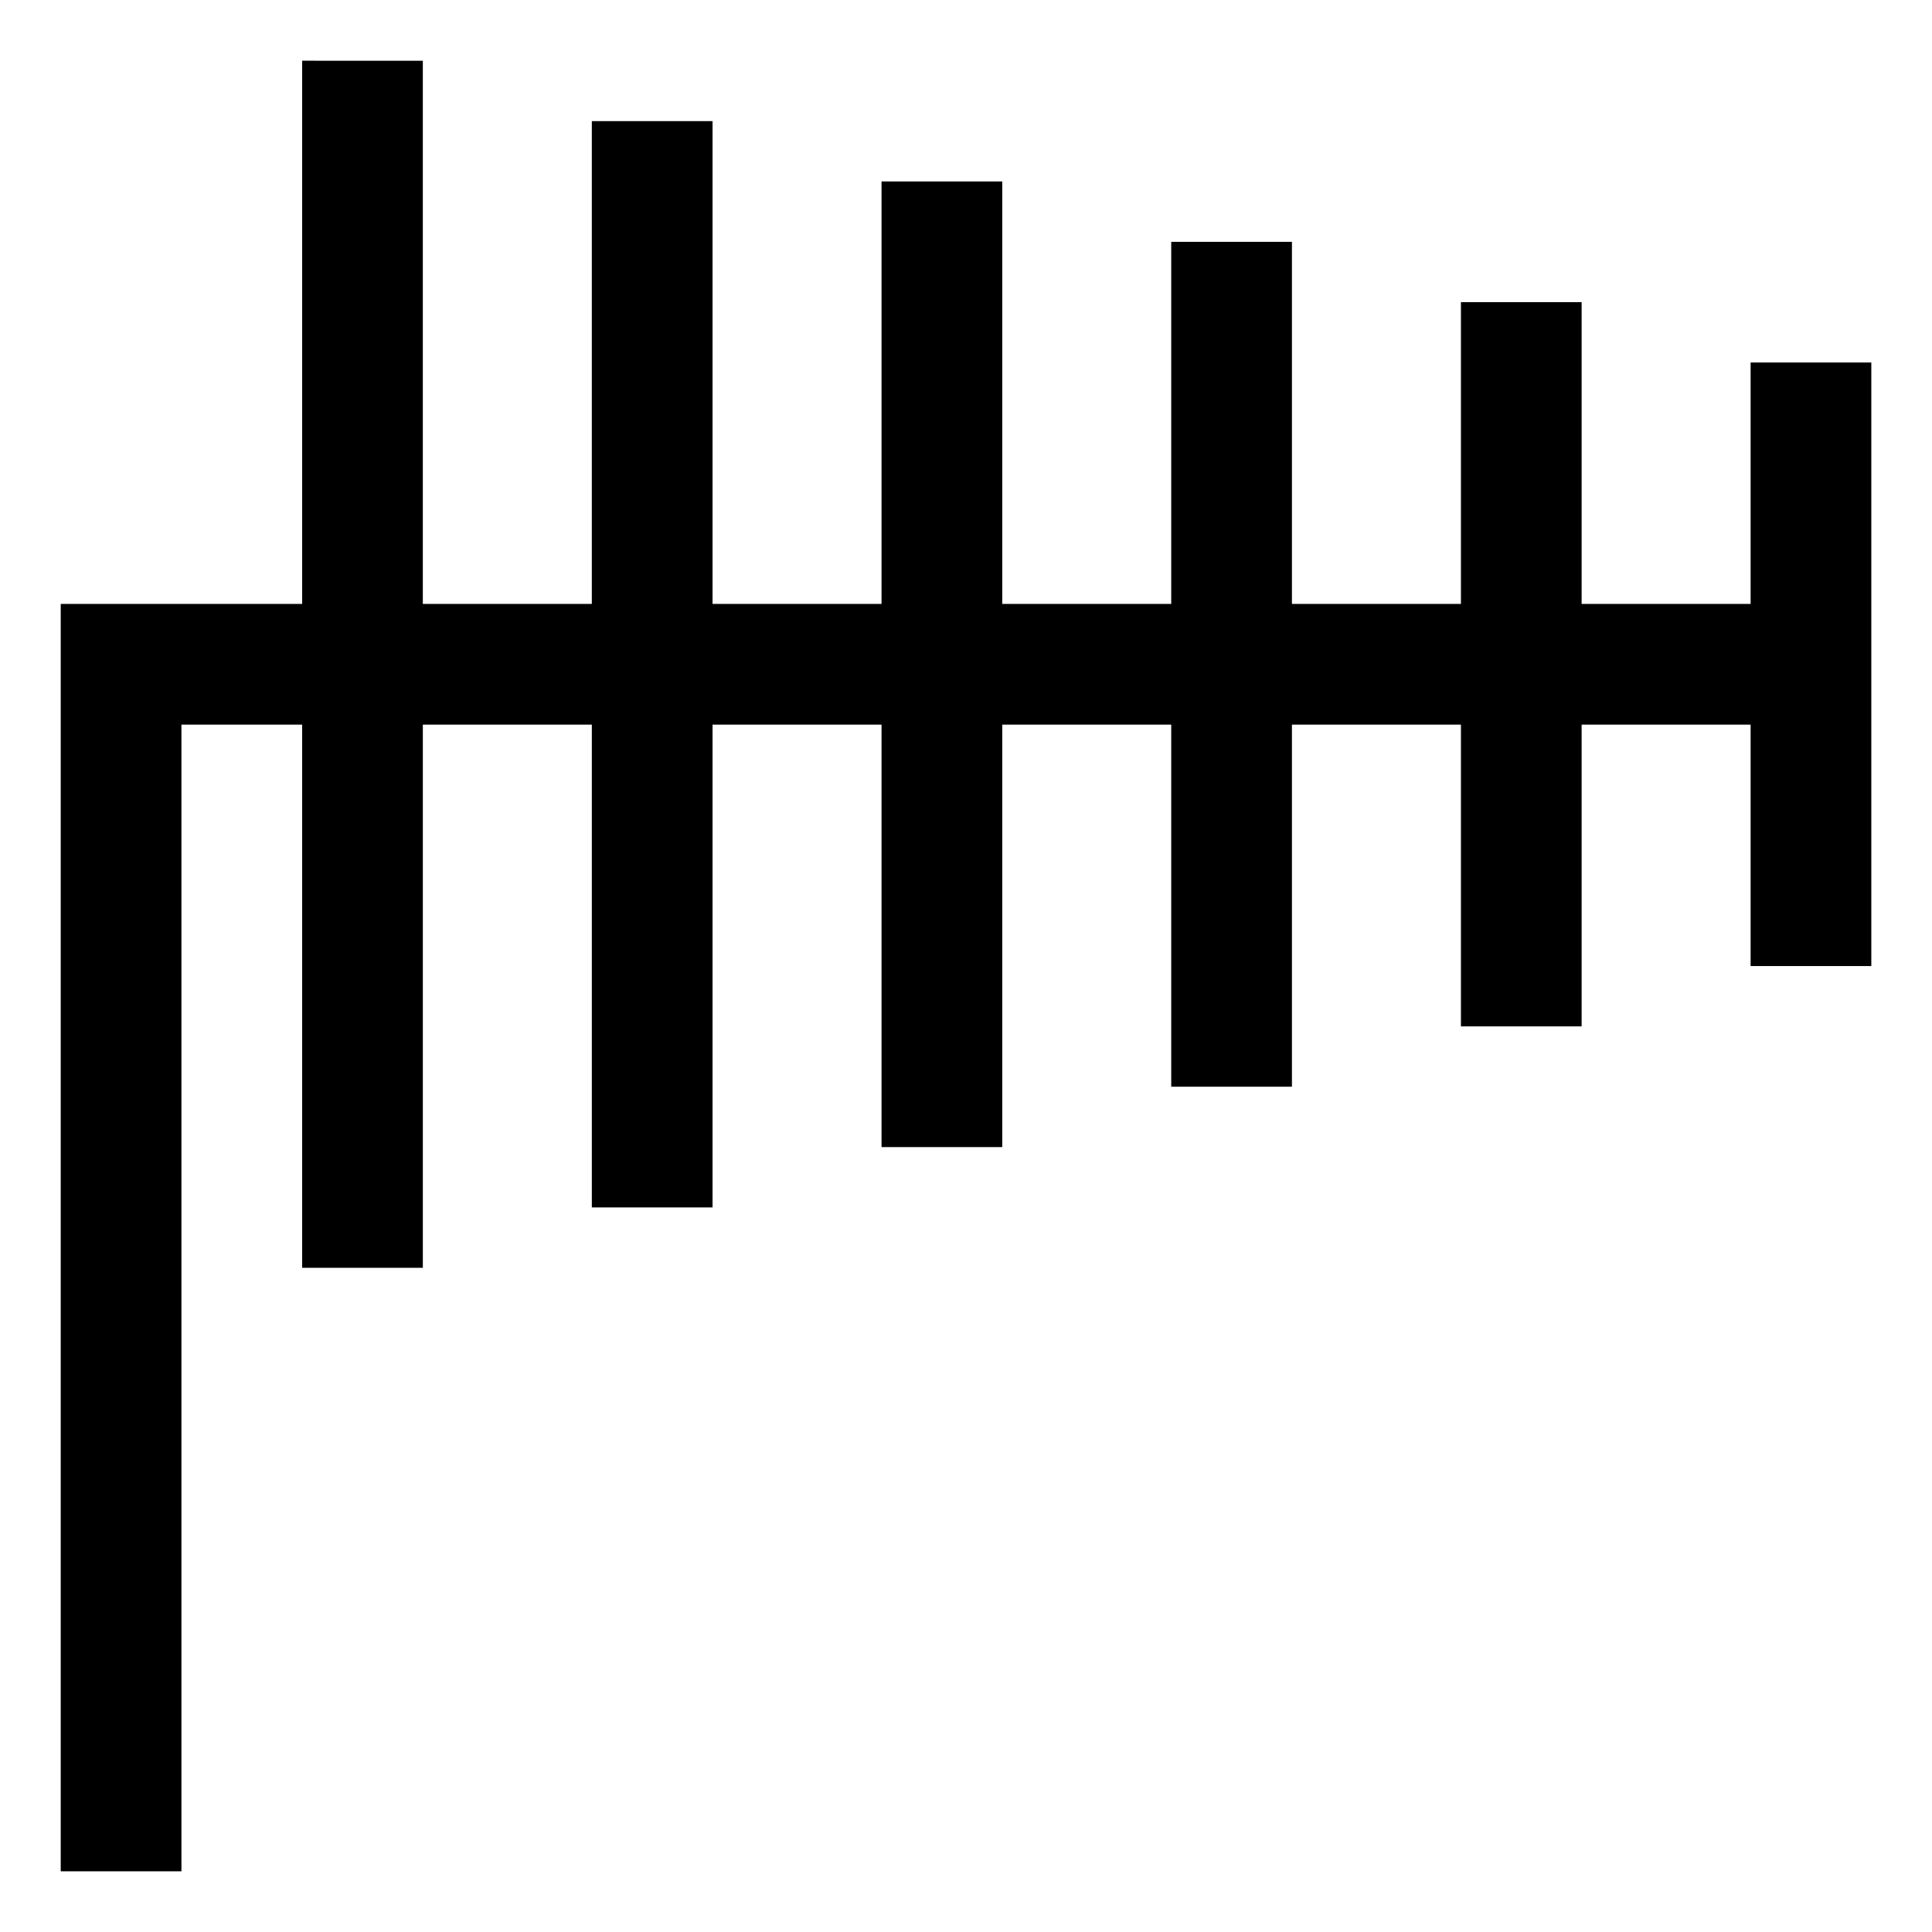 <?xml version="1.0" encoding="UTF-8"?>
<!-- Uploaded to: SVG Repo, www.svgrepo.com, Generator: SVG Repo Mixer Tools -->
<svg fill="#000000" width="800px" height="800px" version="1.1" viewBox="144 144 512 512" xmlns="http://www.w3.org/2000/svg">
 <path d="m224.07 160.09v143.95l-63.977 0.004v335.87h31.988v-303.88h31.988v143.95h31.988v-143.95h44.785v127.95h31.988v-127.95h44.785v111.96h31.988v-111.96h44.785v95.961h31.988v-95.961h44.785v79.969h31.988v-79.969h44.781v63.977h31.988v-159.94h-31.988v63.977h-44.781v-79.969h-31.988v79.969h-44.785v-95.965h-31.988v95.965h-44.785v-111.96h-31.988v111.96h-44.785v-127.95h-31.992v127.95h-44.785v-143.95z"/>
</svg>